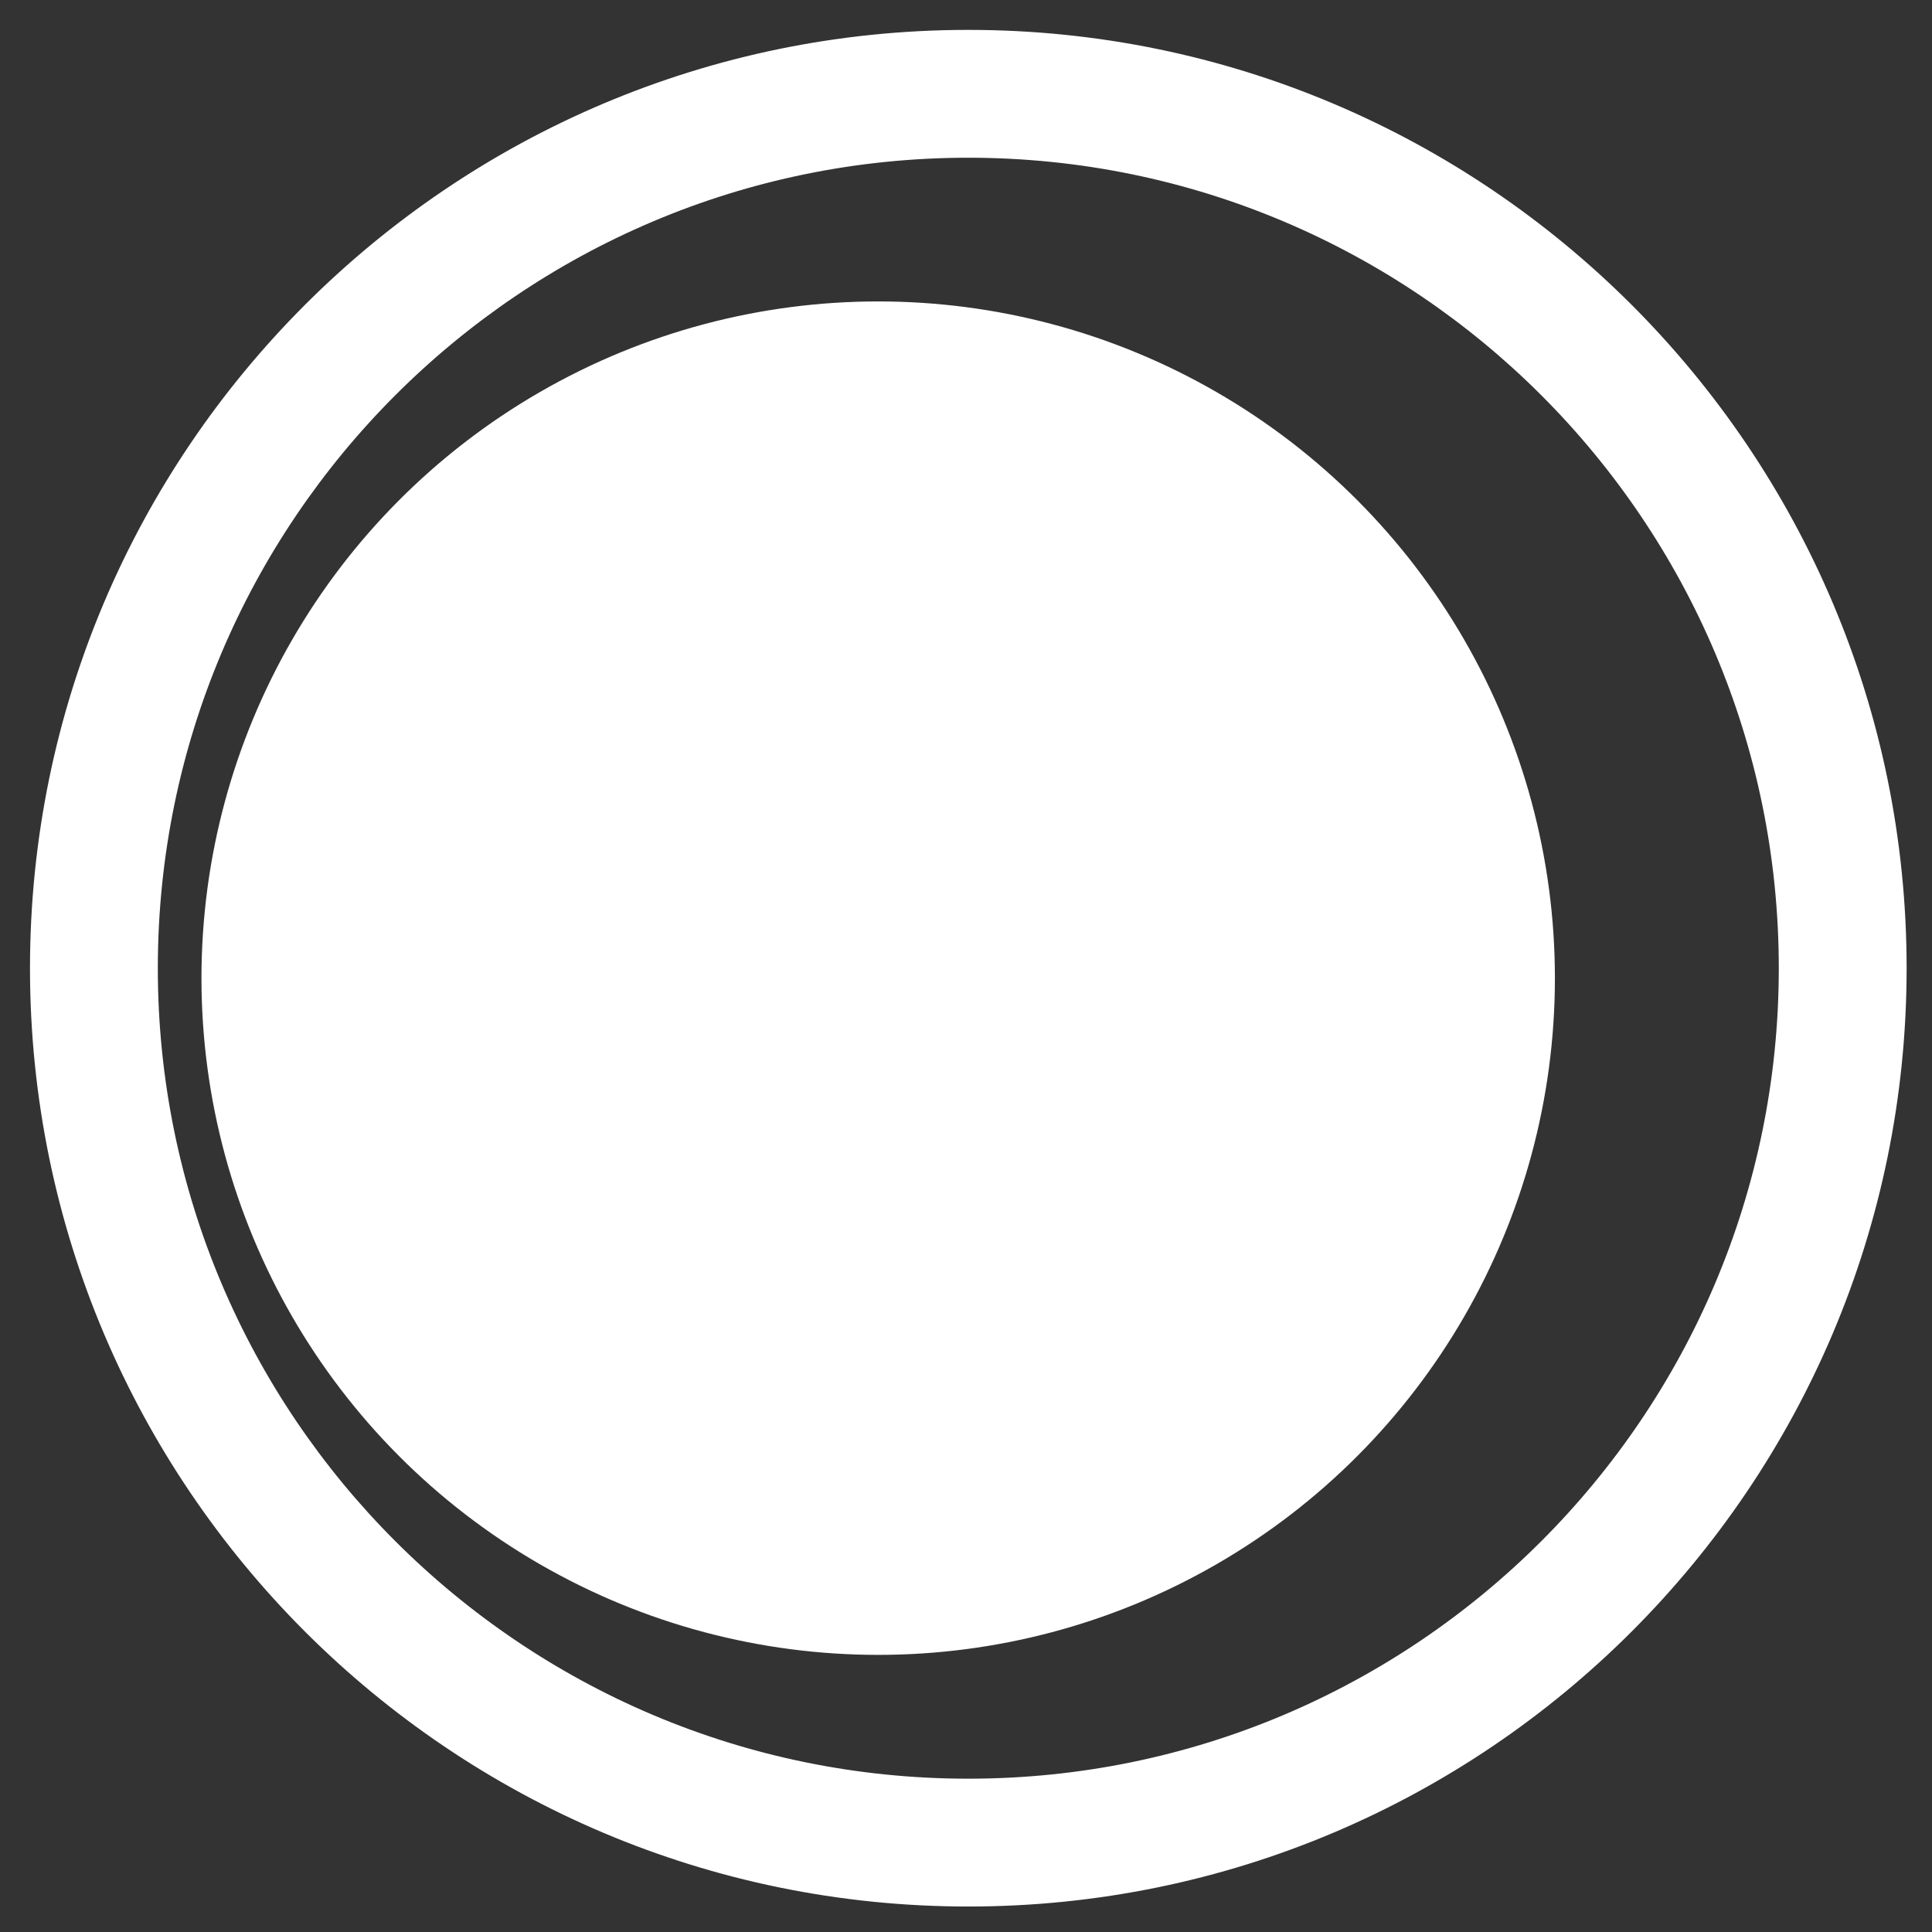 <?xml version="1.0" encoding="UTF-8" standalone="no"?>
<svg xmlns="http://www.w3.org/2000/svg" xmlns:xlink="http://www.w3.org/1999/xlink" xmlns:serif="http://www.serif.com/" width="100%" height="100%" viewBox="0 0 488 488" version="1.1" xml:space="preserve" style="fill-rule:evenodd;clip-rule:evenodd;stroke-linecap:round;stroke-linejoin:round;stroke-miterlimit:1.5;">
    <rect x="0" y="0" width="488" height="488" fill="#333333" stroke="none"/>
    <g transform="matrix(1,0,0,1,-60,-127)">
        <g transform="matrix(1.582,0,0,1.582,-1983.78,-1081.51)">
            <path d="M1446.5,769C1529.01,769 1596,835.989 1596,918.5C1596,1001.01 1529.01,1068 1446.5,1068C1363.99,1068 1297,1001.01 1297,918.5C1297,835.989 1363.99,769 1446.5,769ZM1446.5,788.781C1518.09,788.781 1576.22,846.906 1576.22,918.5C1576.22,990.094 1518.09,1048.22 1446.5,1048.22C1374.91,1048.22 1316.78,990.094 1316.78,918.5C1316.78,846.906 1374.91,788.781 1446.5,788.781Z" style="fill:rgb(254,255,254);stroke:rgb(254,255,254);stroke-width:0.63px;"></path>
        </g>
        <g transform="matrix(1.14,0,0,1.14,-1367.19,-673.02)">
            <circle cx="1446.5" cy="918.5" r="149.5" style="fill:rgb(254,255,254);stroke:rgb(254,255,254);stroke-width:0.88px;"></circle>
        </g>
    </g>
</svg>
